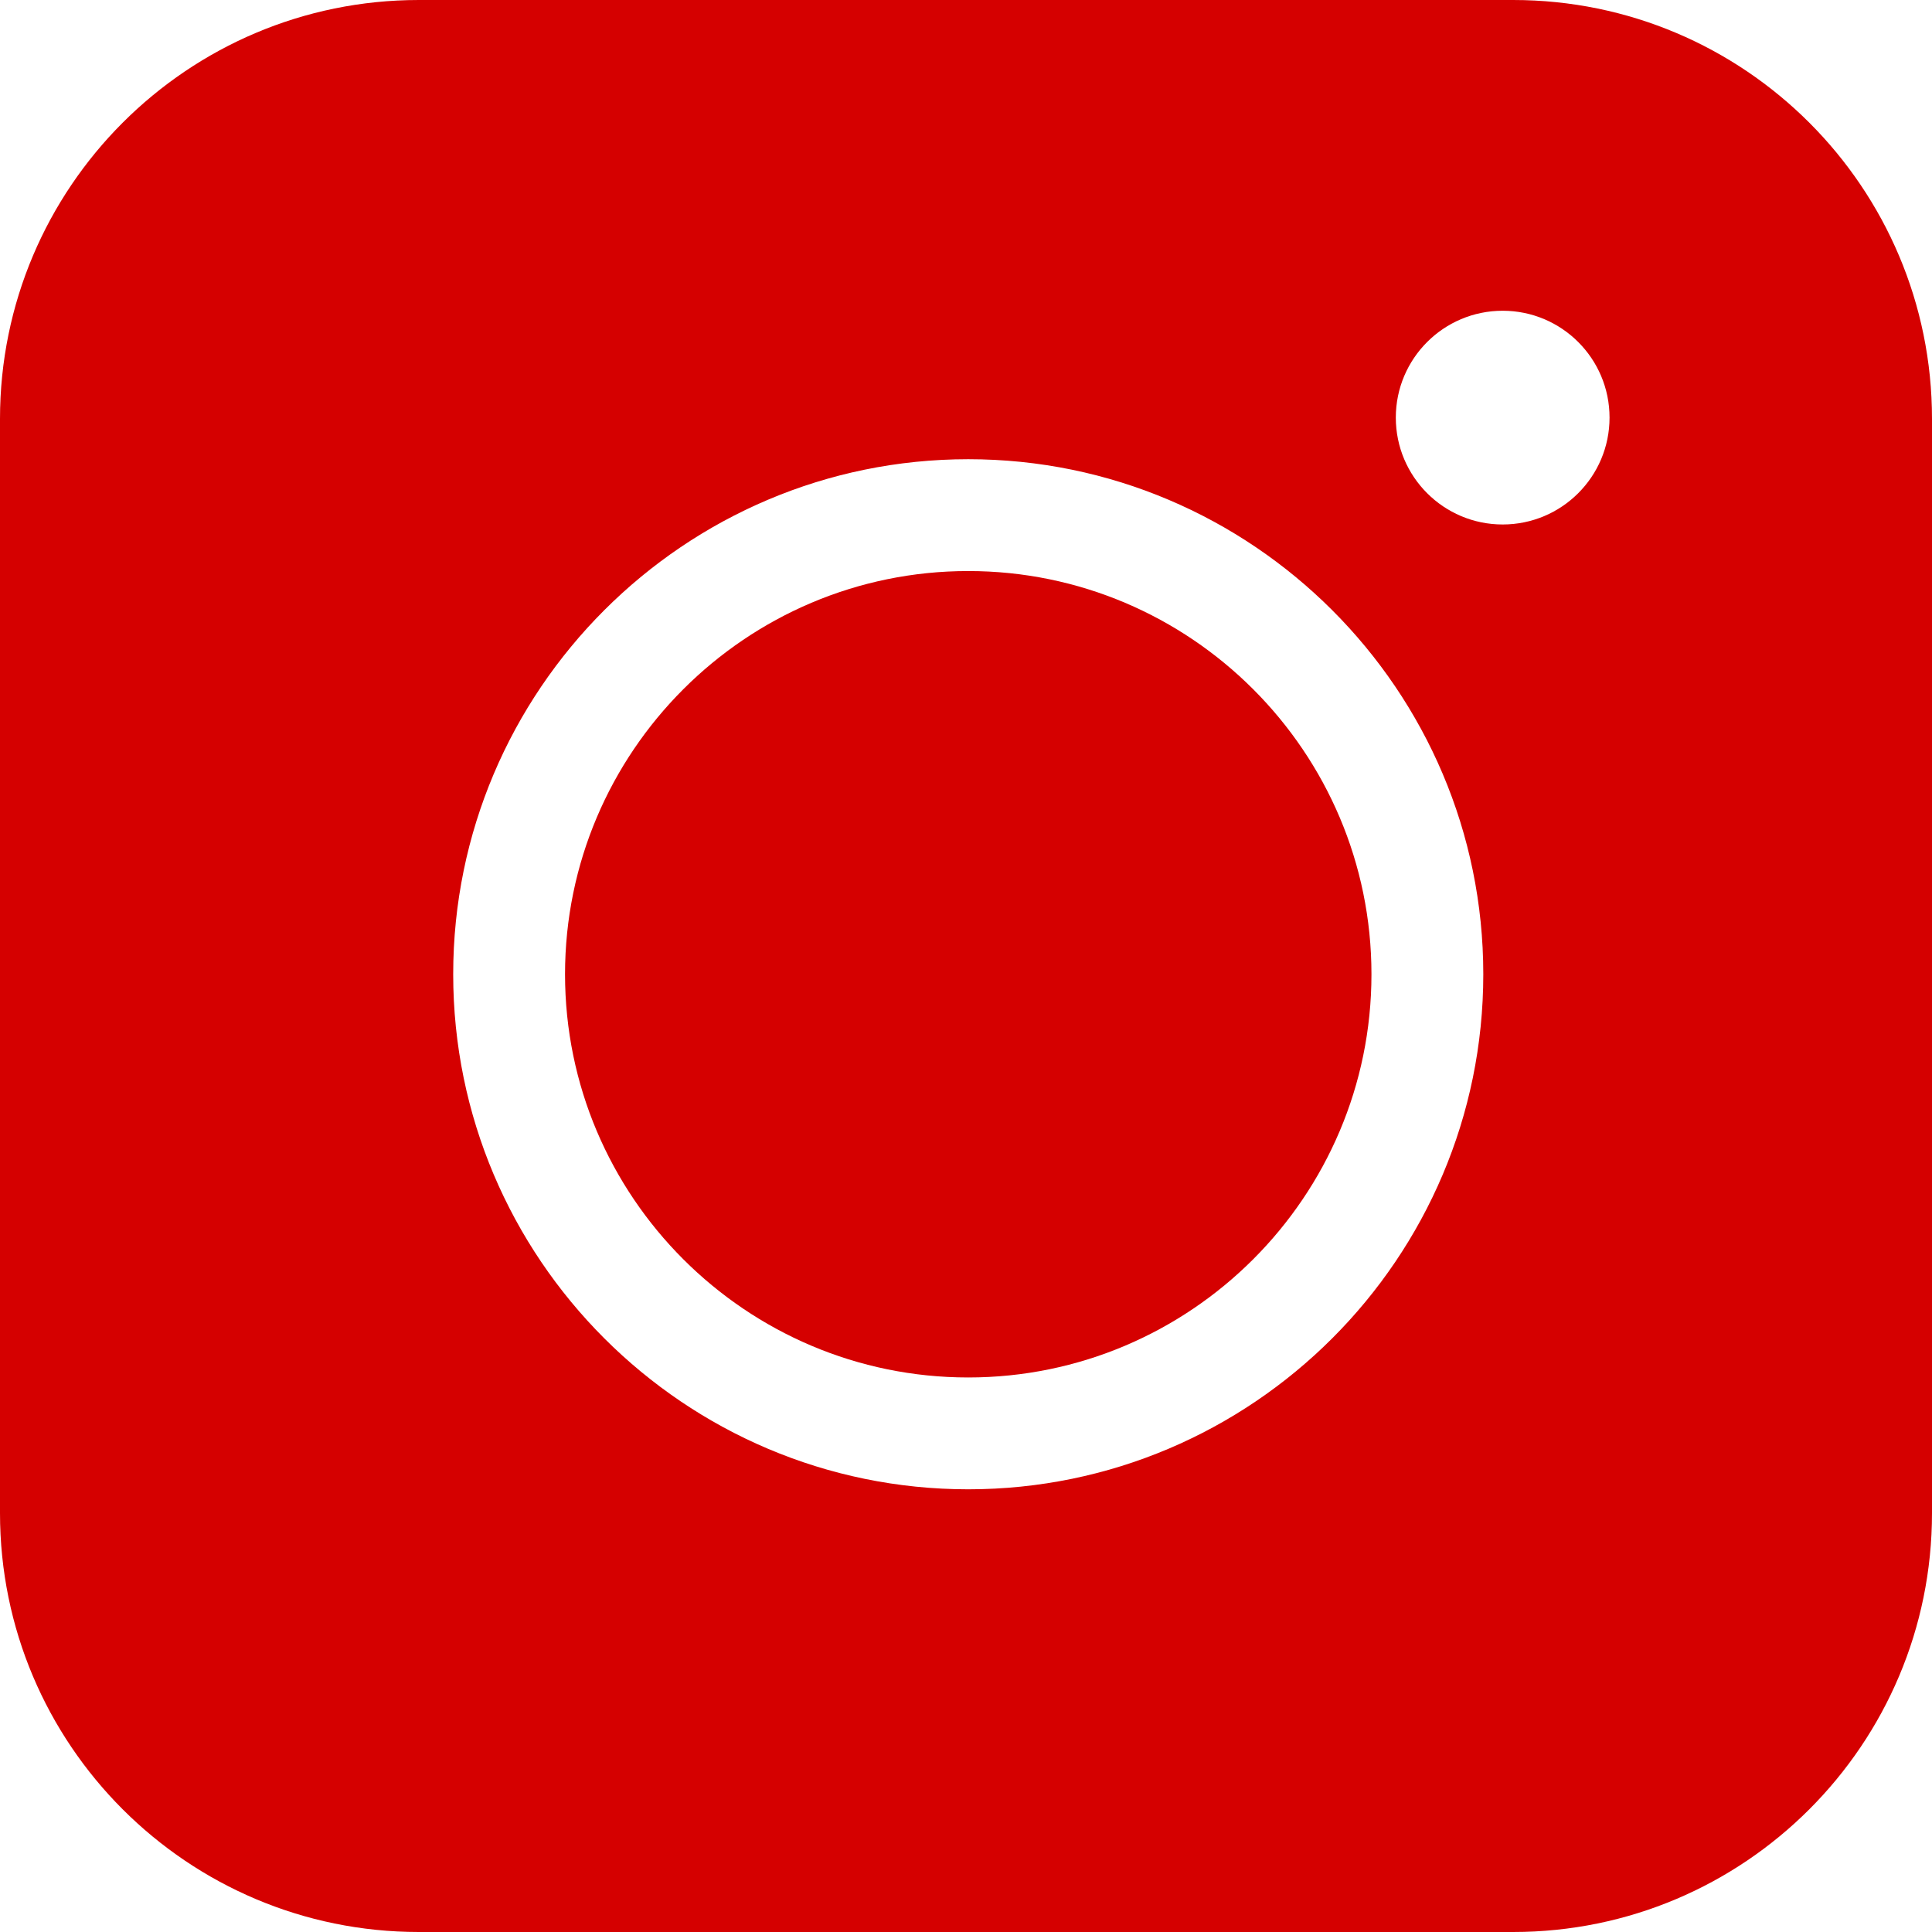 <?xml version="1.0" encoding="UTF-8"?>
<svg id="_ĎŽÓť_1" data-name=" ĎŽÓť 1" xmlns="http://www.w3.org/2000/svg" viewBox="0 0 1803.01 1803.01">
  <defs>
    <style>
      .cls-1 {
        fill: #d50000;
        stroke-width: 0px;
      }
    </style>
  </defs>
  <path class="cls-1" d="M903.6,532.92c-207.48,0-376.29,168.8-376.29,376.29s168.8,376.29,376.29,376.29,376.29-168.8,376.29-376.29-168.8-376.29-376.29-376.29h0Z"/>
  <path class="cls-1" d="M1412.1,0H390.91C175.02,0,0,175.02,0,390.91v1021.19c0,215.9,175.02,390.91,390.91,390.91h1021.19c215.9,0,390.91-175.02,390.91-390.91V390.91c.01-215.89-175.01-390.91-390.91-390.91ZM903.6,1389.87c-265.04,0-480.66-215.62-480.66-480.66s215.62-480.66,480.66-480.66,480.66,215.62,480.66,480.66-215.62,480.66-480.66,480.66ZM1402.35,489.46c-55.08,0-99.73-44.65-99.73-99.73s44.65-99.73,99.73-99.73,99.73,44.65,99.73,99.73-44.65,99.73-99.73,99.73Z"/>
</svg>